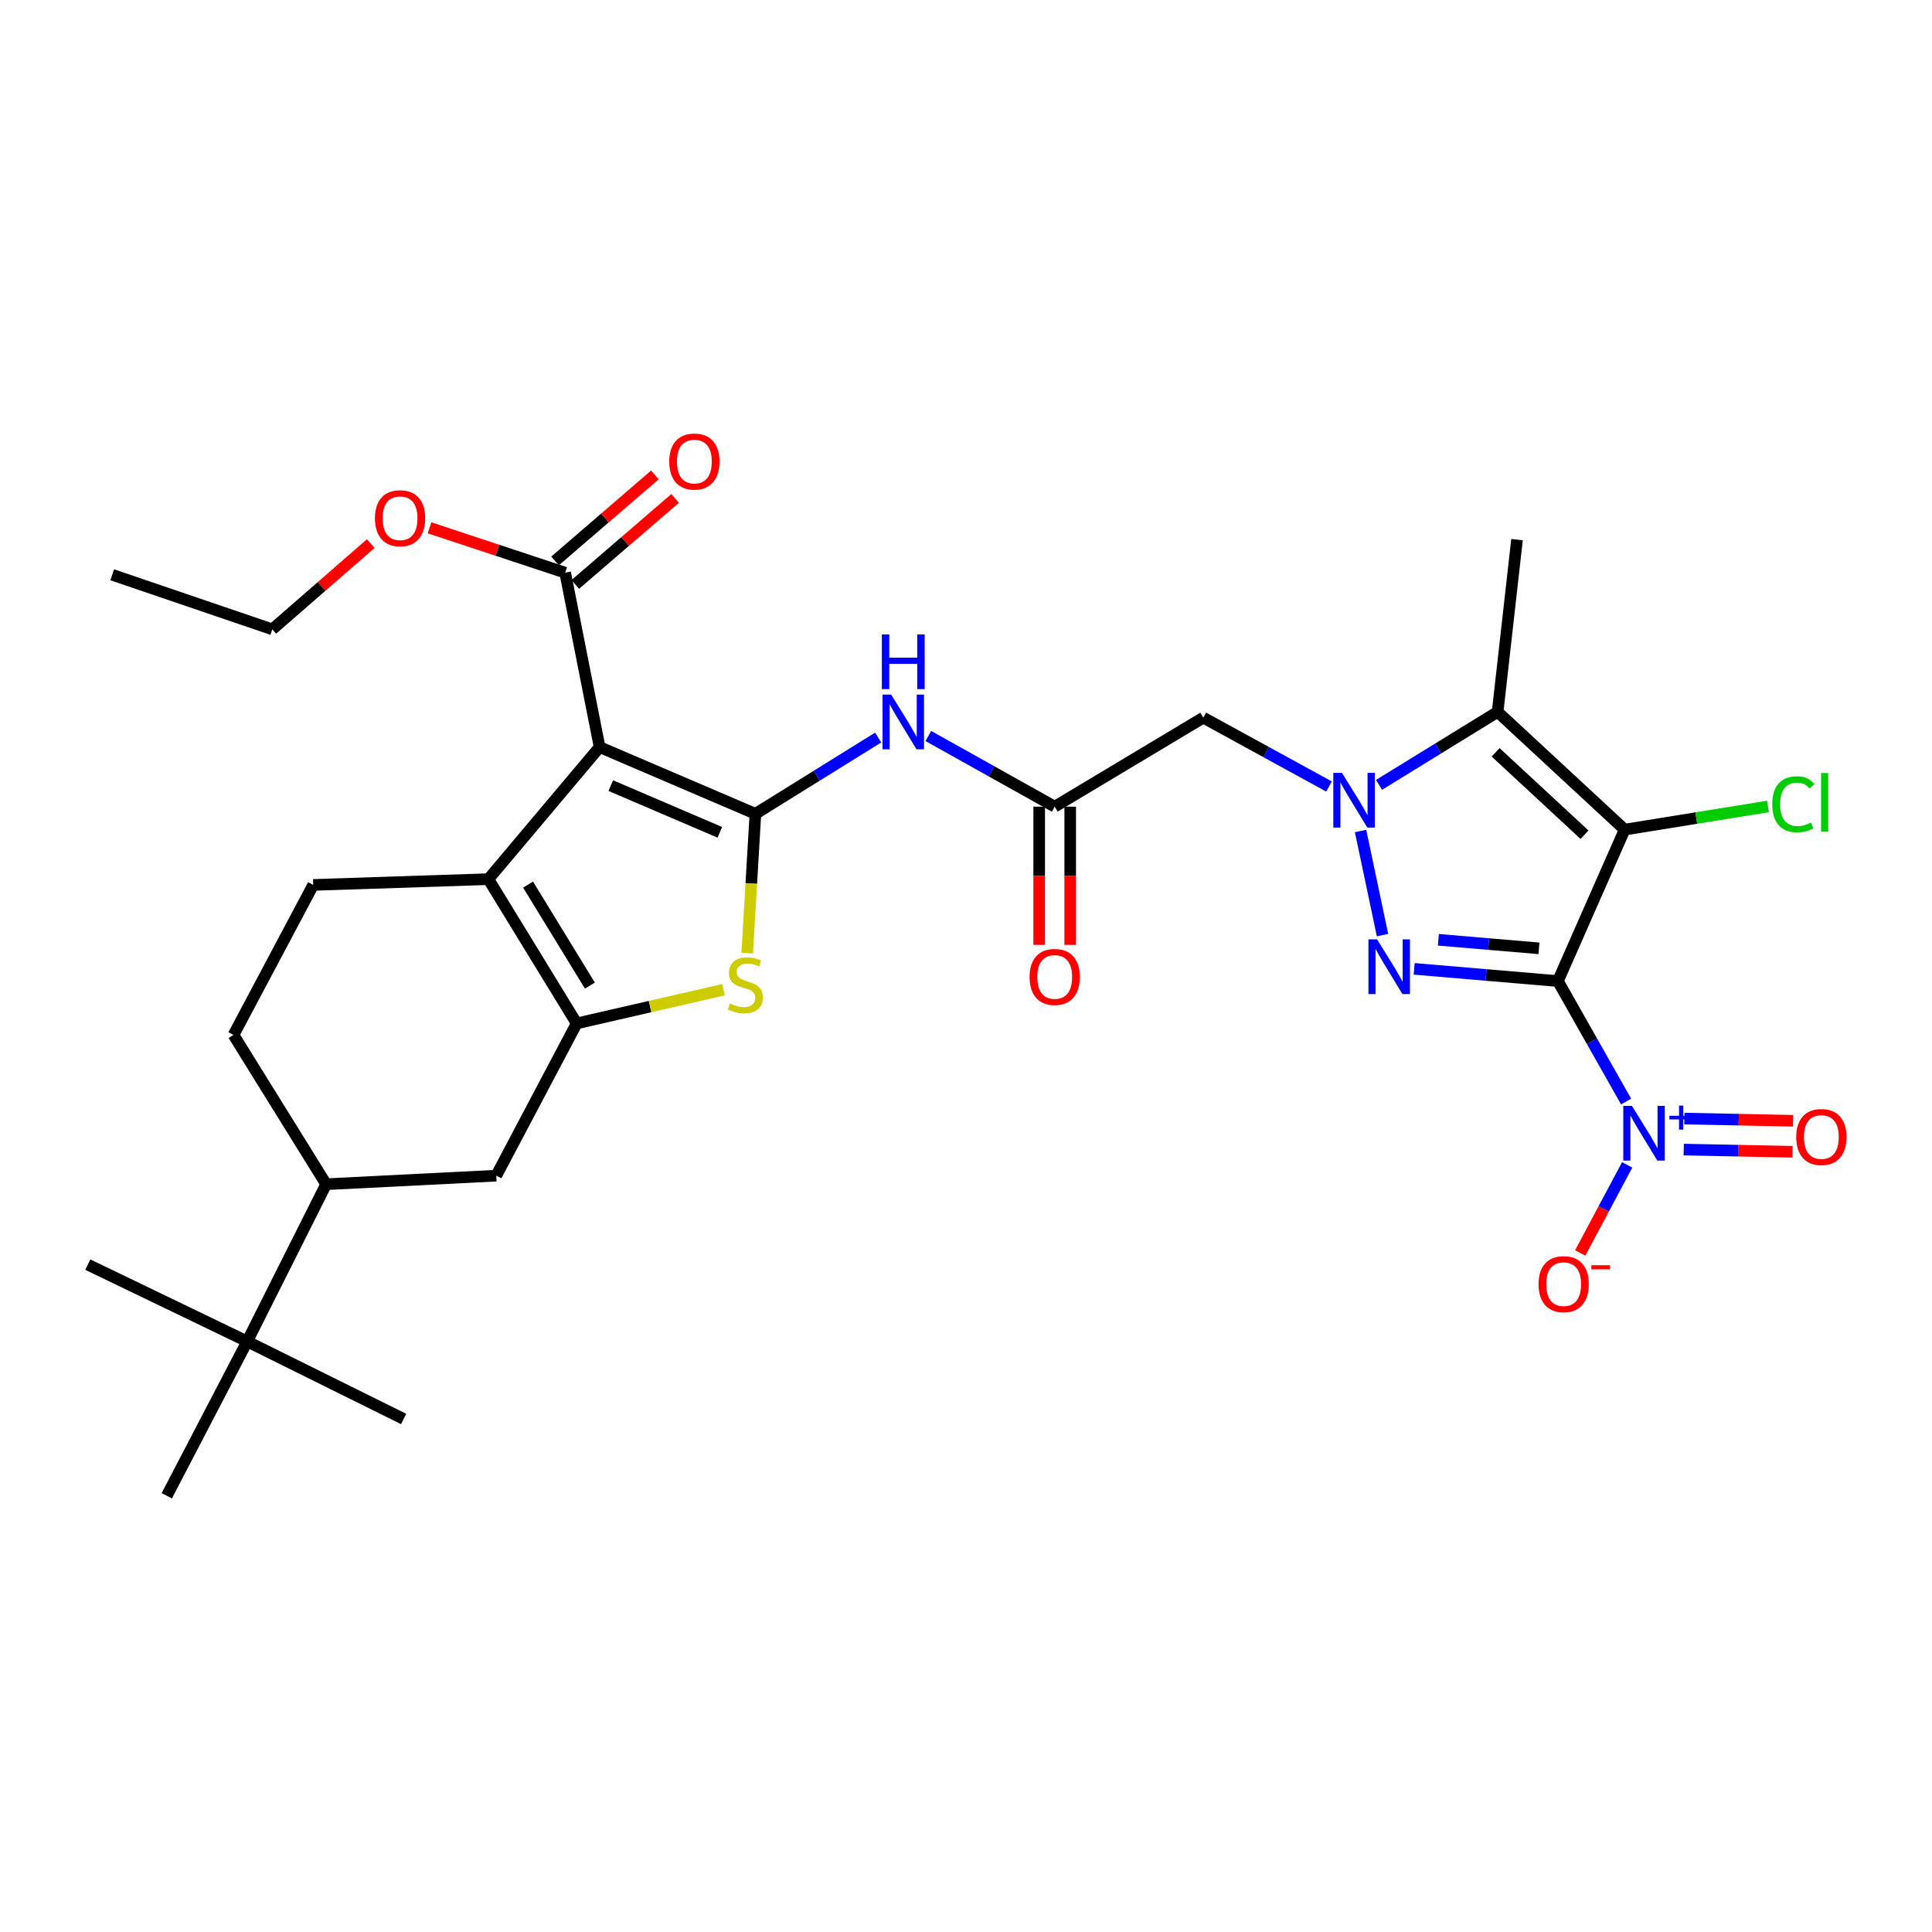 <?xml version='1.0' encoding='iso-8859-1'?>
<svg version='1.1' baseProfile='full'
              xmlns='http://www.w3.org/2000/svg'
                      xmlns:rdkit='http://www.rdkit.org/xml'
                      xmlns:xlink='http://www.w3.org/1999/xlink'
                  xml:space='preserve'
width='1000px' height='1000px' viewBox='0 0 1000 1000'>
<!-- END OF HEADER -->
<rect style='opacity:1.0;fill:#FFFFFF;stroke:none' width='1000' height='1000' x='0' y='0'> </rect>
<path class='bond-0' d='M 806.367,507.801 L 840.915,429.414' style='fill:none;fill-rule:evenodd;stroke:#000000;stroke-width:6px;stroke-linecap:butt;stroke-linejoin:miter;stroke-opacity:1' />
<path class='bond-1' d='M 806.367,507.801 L 769.171,504.641' style='fill:none;fill-rule:evenodd;stroke:#000000;stroke-width:6px;stroke-linecap:butt;stroke-linejoin:miter;stroke-opacity:1' />
<path class='bond-1' d='M 769.171,504.641 L 731.975,501.48' style='fill:none;fill-rule:evenodd;stroke:#0000FF;stroke-width:6px;stroke-linecap:butt;stroke-linejoin:miter;stroke-opacity:1' />
<path class='bond-1' d='M 796.567,490.859 L 770.53,488.646' style='fill:none;fill-rule:evenodd;stroke:#000000;stroke-width:6px;stroke-linecap:butt;stroke-linejoin:miter;stroke-opacity:1' />
<path class='bond-1' d='M 770.53,488.646 L 744.493,486.434' style='fill:none;fill-rule:evenodd;stroke:#0000FF;stroke-width:6px;stroke-linecap:butt;stroke-linejoin:miter;stroke-opacity:1' />
<path class='bond-6' d='M 806.367,507.801 L 824.013,538.975' style='fill:none;fill-rule:evenodd;stroke:#000000;stroke-width:6px;stroke-linecap:butt;stroke-linejoin:miter;stroke-opacity:1' />
<path class='bond-6' d='M 824.013,538.975 L 841.66,570.149' style='fill:none;fill-rule:evenodd;stroke:#0000FF;stroke-width:6px;stroke-linecap:butt;stroke-linejoin:miter;stroke-opacity:1' />
<path class='bond-5' d='M 840.915,429.414 L 775.164,368.478' style='fill:none;fill-rule:evenodd;stroke:#000000;stroke-width:6px;stroke-linecap:butt;stroke-linejoin:miter;stroke-opacity:1' />
<path class='bond-5' d='M 820.141,432.047 L 774.115,389.392' style='fill:none;fill-rule:evenodd;stroke:#000000;stroke-width:6px;stroke-linecap:butt;stroke-linejoin:miter;stroke-opacity:1' />
<path class='bond-20' d='M 840.915,429.414 L 878.006,423.417' style='fill:none;fill-rule:evenodd;stroke:#000000;stroke-width:6px;stroke-linecap:butt;stroke-linejoin:miter;stroke-opacity:1' />
<path class='bond-20' d='M 878.006,423.417 L 915.098,417.42' style='fill:none;fill-rule:evenodd;stroke:#00CC00;stroke-width:6px;stroke-linecap:butt;stroke-linejoin:miter;stroke-opacity:1' />
<path class='bond-2' d='M 715.592,484.019 L 704.224,430.135' style='fill:none;fill-rule:evenodd;stroke:#0000FF;stroke-width:6px;stroke-linecap:butt;stroke-linejoin:miter;stroke-opacity:1' />
<path class='bond-11' d='M 687.896,407.092 L 655.358,389.274' style='fill:none;fill-rule:evenodd;stroke:#0000FF;stroke-width:6px;stroke-linecap:butt;stroke-linejoin:miter;stroke-opacity:1' />
<path class='bond-11' d='M 655.358,389.274 L 622.821,371.457' style='fill:none;fill-rule:evenodd;stroke:#000000;stroke-width:6px;stroke-linecap:butt;stroke-linejoin:miter;stroke-opacity:1' />
<path class='bond-31' d='M 713.781,406.242 L 744.472,387.36' style='fill:none;fill-rule:evenodd;stroke:#0000FF;stroke-width:6px;stroke-linecap:butt;stroke-linejoin:miter;stroke-opacity:1' />
<path class='bond-31' d='M 744.472,387.36 L 775.164,368.478' style='fill:none;fill-rule:evenodd;stroke:#000000;stroke-width:6px;stroke-linecap:butt;stroke-linejoin:miter;stroke-opacity:1' />
<path class='bond-3' d='M 390.993,421.236 L 422.763,401.497' style='fill:none;fill-rule:evenodd;stroke:#000000;stroke-width:6px;stroke-linecap:butt;stroke-linejoin:miter;stroke-opacity:1' />
<path class='bond-3' d='M 422.763,401.497 L 454.533,381.758' style='fill:none;fill-rule:evenodd;stroke:#0000FF;stroke-width:6px;stroke-linecap:butt;stroke-linejoin:miter;stroke-opacity:1' />
<path class='bond-4' d='M 390.993,421.236 L 310.358,386.697' style='fill:none;fill-rule:evenodd;stroke:#000000;stroke-width:6px;stroke-linecap:butt;stroke-linejoin:miter;stroke-opacity:1' />
<path class='bond-4' d='M 372.578,430.811 L 316.133,406.633' style='fill:none;fill-rule:evenodd;stroke:#000000;stroke-width:6px;stroke-linecap:butt;stroke-linejoin:miter;stroke-opacity:1' />
<path class='bond-9' d='M 390.993,421.236 L 388.87,457.287' style='fill:none;fill-rule:evenodd;stroke:#000000;stroke-width:6px;stroke-linecap:butt;stroke-linejoin:miter;stroke-opacity:1' />
<path class='bond-9' d='M 388.87,457.287 L 386.747,493.339' style='fill:none;fill-rule:evenodd;stroke:#CCCC00;stroke-width:6px;stroke-linecap:butt;stroke-linejoin:miter;stroke-opacity:1' />
<path class='bond-8' d='M 310.358,386.697 L 252.785,455.052' style='fill:none;fill-rule:evenodd;stroke:#000000;stroke-width:6px;stroke-linecap:butt;stroke-linejoin:miter;stroke-opacity:1' />
<path class='bond-13' d='M 310.358,386.697 L 292.531,296.422' style='fill:none;fill-rule:evenodd;stroke:#000000;stroke-width:6px;stroke-linecap:butt;stroke-linejoin:miter;stroke-opacity:1' />
<path class='bond-24' d='M 775.164,368.478 L 785.205,279.318' style='fill:none;fill-rule:evenodd;stroke:#000000;stroke-width:6px;stroke-linecap:butt;stroke-linejoin:miter;stroke-opacity:1' />
<path class='bond-17' d='M 842.225,602.943 L 830.07,625.735' style='fill:none;fill-rule:evenodd;stroke:#0000FF;stroke-width:6px;stroke-linecap:butt;stroke-linejoin:miter;stroke-opacity:1' />
<path class='bond-17' d='M 830.07,625.735 L 817.914,648.527' style='fill:none;fill-rule:evenodd;stroke:#FF0000;stroke-width:6px;stroke-linecap:butt;stroke-linejoin:miter;stroke-opacity:1' />
<path class='bond-18' d='M 871.493,595.017 L 899.641,595.589' style='fill:none;fill-rule:evenodd;stroke:#0000FF;stroke-width:6px;stroke-linecap:butt;stroke-linejoin:miter;stroke-opacity:1' />
<path class='bond-18' d='M 899.641,595.589 L 927.789,596.16' style='fill:none;fill-rule:evenodd;stroke:#FF0000;stroke-width:6px;stroke-linecap:butt;stroke-linejoin:miter;stroke-opacity:1' />
<path class='bond-18' d='M 871.819,578.968 L 899.967,579.54' style='fill:none;fill-rule:evenodd;stroke:#0000FF;stroke-width:6px;stroke-linecap:butt;stroke-linejoin:miter;stroke-opacity:1' />
<path class='bond-18' d='M 899.967,579.54 L 928.115,580.111' style='fill:none;fill-rule:evenodd;stroke:#FF0000;stroke-width:6px;stroke-linecap:butt;stroke-linejoin:miter;stroke-opacity:1' />
<path class='bond-7' d='M 298.489,529.721 L 336.477,520.997' style='fill:none;fill-rule:evenodd;stroke:#000000;stroke-width:6px;stroke-linecap:butt;stroke-linejoin:miter;stroke-opacity:1' />
<path class='bond-7' d='M 336.477,520.997 L 374.466,512.273' style='fill:none;fill-rule:evenodd;stroke:#CCCC00;stroke-width:6px;stroke-linecap:butt;stroke-linejoin:miter;stroke-opacity:1' />
<path class='bond-14' d='M 298.489,529.721 L 256.86,608.519' style='fill:none;fill-rule:evenodd;stroke:#000000;stroke-width:6px;stroke-linecap:butt;stroke-linejoin:miter;stroke-opacity:1' />
<path class='bond-32' d='M 298.489,529.721 L 252.785,455.052' style='fill:none;fill-rule:evenodd;stroke:#000000;stroke-width:6px;stroke-linecap:butt;stroke-linejoin:miter;stroke-opacity:1' />
<path class='bond-32' d='M 305.324,510.141 L 273.331,457.872' style='fill:none;fill-rule:evenodd;stroke:#000000;stroke-width:6px;stroke-linecap:butt;stroke-linejoin:miter;stroke-opacity:1' />
<path class='bond-15' d='M 252.785,455.052 L 162.117,458.031' style='fill:none;fill-rule:evenodd;stroke:#000000;stroke-width:6px;stroke-linecap:butt;stroke-linejoin:miter;stroke-opacity:1' />
<path class='bond-10' d='M 480.511,380.948 L 513.212,399.237' style='fill:none;fill-rule:evenodd;stroke:#0000FF;stroke-width:6px;stroke-linecap:butt;stroke-linejoin:miter;stroke-opacity:1' />
<path class='bond-10' d='M 513.212,399.237 L 545.913,417.526' style='fill:none;fill-rule:evenodd;stroke:#000000;stroke-width:6px;stroke-linecap:butt;stroke-linejoin:miter;stroke-opacity:1' />
<path class='bond-12' d='M 622.821,371.457 L 545.913,417.526' style='fill:none;fill-rule:evenodd;stroke:#000000;stroke-width:6px;stroke-linecap:butt;stroke-linejoin:miter;stroke-opacity:1' />
<path class='bond-23' d='M 537.887,417.526 L 537.887,453.293' style='fill:none;fill-rule:evenodd;stroke:#000000;stroke-width:6px;stroke-linecap:butt;stroke-linejoin:miter;stroke-opacity:1' />
<path class='bond-23' d='M 537.887,453.293 L 537.887,489.059' style='fill:none;fill-rule:evenodd;stroke:#FF0000;stroke-width:6px;stroke-linecap:butt;stroke-linejoin:miter;stroke-opacity:1' />
<path class='bond-23' d='M 553.939,417.526 L 553.939,453.293' style='fill:none;fill-rule:evenodd;stroke:#000000;stroke-width:6px;stroke-linecap:butt;stroke-linejoin:miter;stroke-opacity:1' />
<path class='bond-23' d='M 553.939,453.293 L 553.939,489.059' style='fill:none;fill-rule:evenodd;stroke:#FF0000;stroke-width:6px;stroke-linecap:butt;stroke-linejoin:miter;stroke-opacity:1' />
<path class='bond-22' d='M 297.77,302.503 L 323.604,280.248' style='fill:none;fill-rule:evenodd;stroke:#000000;stroke-width:6px;stroke-linecap:butt;stroke-linejoin:miter;stroke-opacity:1' />
<path class='bond-22' d='M 323.604,280.248 L 349.438,257.994' style='fill:none;fill-rule:evenodd;stroke:#FF0000;stroke-width:6px;stroke-linecap:butt;stroke-linejoin:miter;stroke-opacity:1' />
<path class='bond-22' d='M 287.293,290.341 L 313.127,268.087' style='fill:none;fill-rule:evenodd;stroke:#000000;stroke-width:6px;stroke-linecap:butt;stroke-linejoin:miter;stroke-opacity:1' />
<path class='bond-22' d='M 313.127,268.087 L 338.961,245.832' style='fill:none;fill-rule:evenodd;stroke:#FF0000;stroke-width:6px;stroke-linecap:butt;stroke-linejoin:miter;stroke-opacity:1' />
<path class='bond-25' d='M 292.531,296.422 L 257.427,284.81' style='fill:none;fill-rule:evenodd;stroke:#000000;stroke-width:6px;stroke-linecap:butt;stroke-linejoin:miter;stroke-opacity:1' />
<path class='bond-25' d='M 257.427,284.81 L 222.322,273.197' style='fill:none;fill-rule:evenodd;stroke:#FF0000;stroke-width:6px;stroke-linecap:butt;stroke-linejoin:miter;stroke-opacity:1' />
<path class='bond-16' d='M 256.86,608.519 L 168.815,612.951' style='fill:none;fill-rule:evenodd;stroke:#000000;stroke-width:6px;stroke-linecap:butt;stroke-linejoin:miter;stroke-opacity:1' />
<path class='bond-21' d='M 162.117,458.031 L 120.864,535.687' style='fill:none;fill-rule:evenodd;stroke:#000000;stroke-width:6px;stroke-linecap:butt;stroke-linejoin:miter;stroke-opacity:1' />
<path class='bond-19' d='M 168.815,612.951 L 127.944,694.335' style='fill:none;fill-rule:evenodd;stroke:#000000;stroke-width:6px;stroke-linecap:butt;stroke-linejoin:miter;stroke-opacity:1' />
<path class='bond-33' d='M 168.815,612.951 L 120.864,535.687' style='fill:none;fill-rule:evenodd;stroke:#000000;stroke-width:6px;stroke-linecap:butt;stroke-linejoin:miter;stroke-opacity:1' />
<path class='bond-26' d='M 127.944,694.335 L 208.927,734.456' style='fill:none;fill-rule:evenodd;stroke:#000000;stroke-width:6px;stroke-linecap:butt;stroke-linejoin:miter;stroke-opacity:1' />
<path class='bond-27' d='M 127.944,694.335 L 45.455,654.57' style='fill:none;fill-rule:evenodd;stroke:#000000;stroke-width:6px;stroke-linecap:butt;stroke-linejoin:miter;stroke-opacity:1' />
<path class='bond-28' d='M 127.944,694.335 L 86.325,774.203' style='fill:none;fill-rule:evenodd;stroke:#000000;stroke-width:6px;stroke-linecap:butt;stroke-linejoin:miter;stroke-opacity:1' />
<path class='bond-29' d='M 191.88,281.386 L 166.413,303.57' style='fill:none;fill-rule:evenodd;stroke:#FF0000;stroke-width:6px;stroke-linecap:butt;stroke-linejoin:miter;stroke-opacity:1' />
<path class='bond-29' d='M 166.413,303.57 L 140.946,325.753' style='fill:none;fill-rule:evenodd;stroke:#000000;stroke-width:6px;stroke-linecap:butt;stroke-linejoin:miter;stroke-opacity:1' />
<path class='bond-30' d='M 140.946,325.753 L 58.091,297.51' style='fill:none;fill-rule:evenodd;stroke:#000000;stroke-width:6px;stroke-linecap:butt;stroke-linejoin:miter;stroke-opacity:1' />
<path  class='atom-2' d='M 712.784 486.221
L 722.064 501.221
Q 722.984 502.701, 724.464 505.381
Q 725.944 508.061, 726.024 508.221
L 726.024 486.221
L 729.784 486.221
L 729.784 514.541
L 725.904 514.541
L 715.944 498.141
Q 714.784 496.221, 713.544 494.021
Q 712.344 491.821, 711.984 491.141
L 711.984 514.541
L 708.304 514.541
L 708.304 486.221
L 712.784 486.221
' fill='#0000FF'/>
<path  class='atom-3' d='M 694.6 400.031
L 703.88 415.031
Q 704.8 416.511, 706.28 419.191
Q 707.76 421.871, 707.84 422.031
L 707.84 400.031
L 711.6 400.031
L 711.6 428.351
L 707.72 428.351
L 697.76 411.951
Q 696.6 410.031, 695.36 407.831
Q 694.16 405.631, 693.8 404.951
L 693.8 428.351
L 690.12 428.351
L 690.12 400.031
L 694.6 400.031
' fill='#0000FF'/>
<path  class='atom-7' d='M 844.696 572.412
L 853.976 587.412
Q 854.896 588.892, 856.376 591.572
Q 857.856 594.252, 857.936 594.412
L 857.936 572.412
L 861.696 572.412
L 861.696 600.732
L 857.816 600.732
L 847.856 584.332
Q 846.696 582.412, 845.456 580.212
Q 844.256 578.012, 843.896 577.332
L 843.896 600.732
L 840.216 600.732
L 840.216 572.412
L 844.696 572.412
' fill='#0000FF'/>
<path  class='atom-7' d='M 864.072 577.517
L 869.062 577.517
L 869.062 572.263
L 871.279 572.263
L 871.279 577.517
L 876.401 577.517
L 876.401 579.418
L 871.279 579.418
L 871.279 584.698
L 869.062 584.698
L 869.062 579.418
L 864.072 579.418
L 864.072 577.517
' fill='#0000FF'/>
<path  class='atom-10' d='M 377.785 519.394
Q 378.105 519.514, 379.425 520.074
Q 380.745 520.634, 382.185 520.994
Q 383.665 521.314, 385.105 521.314
Q 387.785 521.314, 389.345 520.034
Q 390.905 518.714, 390.905 516.434
Q 390.905 514.874, 390.105 513.914
Q 389.345 512.954, 388.145 512.434
Q 386.945 511.914, 384.945 511.314
Q 382.425 510.554, 380.905 509.834
Q 379.425 509.114, 378.345 507.594
Q 377.305 506.074, 377.305 503.514
Q 377.305 499.954, 379.705 497.754
Q 382.145 495.554, 386.945 495.554
Q 390.225 495.554, 393.945 497.114
L 393.025 500.194
Q 389.625 498.794, 387.065 498.794
Q 384.305 498.794, 382.785 499.954
Q 381.265 501.074, 381.305 503.034
Q 381.305 504.554, 382.065 505.474
Q 382.865 506.394, 383.985 506.914
Q 385.145 507.434, 387.065 508.034
Q 389.625 508.834, 391.145 509.634
Q 392.665 510.434, 393.745 512.074
Q 394.865 513.674, 394.865 516.434
Q 394.865 520.354, 392.225 522.474
Q 389.625 524.554, 385.265 524.554
Q 382.745 524.554, 380.825 523.994
Q 378.945 523.474, 376.705 522.554
L 377.785 519.394
' fill='#CCCC00'/>
<path  class='atom-11' d='M 461.266 359.526
L 470.546 374.526
Q 471.466 376.006, 472.946 378.686
Q 474.426 381.366, 474.506 381.526
L 474.506 359.526
L 478.266 359.526
L 478.266 387.846
L 474.386 387.846
L 464.426 371.446
Q 463.266 369.526, 462.026 367.326
Q 460.826 365.126, 460.466 364.446
L 460.466 387.846
L 456.786 387.846
L 456.786 359.526
L 461.266 359.526
' fill='#0000FF'/>
<path  class='atom-11' d='M 456.446 328.374
L 460.286 328.374
L 460.286 340.414
L 474.766 340.414
L 474.766 328.374
L 478.606 328.374
L 478.606 356.694
L 474.766 356.694
L 474.766 343.614
L 460.286 343.614
L 460.286 356.694
L 456.446 356.694
L 456.446 328.374
' fill='#0000FF'/>
<path  class='atom-18' d='M 796.346 664.674
Q 796.346 657.874, 799.706 654.074
Q 803.066 650.274, 809.346 650.274
Q 815.626 650.274, 818.986 654.074
Q 822.346 657.874, 822.346 664.674
Q 822.346 671.554, 818.946 675.474
Q 815.546 679.354, 809.346 679.354
Q 803.106 679.354, 799.706 675.474
Q 796.346 671.594, 796.346 664.674
M 809.346 676.154
Q 813.666 676.154, 815.986 673.274
Q 818.346 670.354, 818.346 664.674
Q 818.346 659.114, 815.986 656.314
Q 813.666 653.474, 809.346 653.474
Q 805.026 653.474, 802.666 656.274
Q 800.346 659.074, 800.346 664.674
Q 800.346 670.394, 802.666 673.274
Q 805.026 676.154, 809.346 676.154
' fill='#FF0000'/>
<path  class='atom-18' d='M 823.666 654.896
L 833.354 654.896
L 833.354 657.008
L 823.666 657.008
L 823.666 654.896
' fill='#FF0000'/>
<path  class='atom-19' d='M 929.729 588.516
Q 929.729 581.716, 933.089 577.916
Q 936.449 574.116, 942.729 574.116
Q 949.009 574.116, 952.369 577.916
Q 955.729 581.716, 955.729 588.516
Q 955.729 595.396, 952.329 599.316
Q 948.929 603.196, 942.729 603.196
Q 936.489 603.196, 933.089 599.316
Q 929.729 595.436, 929.729 588.516
M 942.729 599.996
Q 947.049 599.996, 949.369 597.116
Q 951.729 594.196, 951.729 588.516
Q 951.729 582.956, 949.369 580.156
Q 947.049 577.316, 942.729 577.316
Q 938.409 577.316, 936.049 580.116
Q 933.729 582.916, 933.729 588.516
Q 933.729 594.236, 936.049 597.116
Q 938.409 599.996, 942.729 599.996
' fill='#FF0000'/>
<path  class='atom-21' d='M 917.309 416.277
Q 917.309 409.237, 920.589 405.557
Q 923.909 401.837, 930.189 401.837
Q 936.029 401.837, 939.149 405.957
L 936.509 408.117
Q 934.229 405.117, 930.189 405.117
Q 925.909 405.117, 923.629 407.997
Q 921.389 410.837, 921.389 416.277
Q 921.389 421.877, 923.709 424.757
Q 926.069 427.637, 930.629 427.637
Q 933.749 427.637, 937.389 425.757
L 938.509 428.757
Q 937.029 429.717, 934.789 430.277
Q 932.549 430.837, 930.069 430.837
Q 923.909 430.837, 920.589 427.077
Q 917.309 423.317, 917.309 416.277
' fill='#00CC00'/>
<path  class='atom-21' d='M 942.589 400.117
L 946.269 400.117
L 946.269 430.477
L 942.589 430.477
L 942.589 400.117
' fill='#00CC00'/>
<path  class='atom-23' d='M 346.406 238.893
Q 346.406 232.093, 349.766 228.293
Q 353.126 224.493, 359.406 224.493
Q 365.686 224.493, 369.046 228.293
Q 372.406 232.093, 372.406 238.893
Q 372.406 245.773, 369.006 249.693
Q 365.606 253.573, 359.406 253.573
Q 353.166 253.573, 349.766 249.693
Q 346.406 245.813, 346.406 238.893
M 359.406 250.373
Q 363.726 250.373, 366.046 247.493
Q 368.406 244.573, 368.406 238.893
Q 368.406 233.333, 366.046 230.533
Q 363.726 227.693, 359.406 227.693
Q 355.086 227.693, 352.726 230.493
Q 350.406 233.293, 350.406 238.893
Q 350.406 244.613, 352.726 247.493
Q 355.086 250.373, 359.406 250.373
' fill='#FF0000'/>
<path  class='atom-24' d='M 532.913 505.661
Q 532.913 498.861, 536.273 495.061
Q 539.633 491.261, 545.913 491.261
Q 552.193 491.261, 555.553 495.061
Q 558.913 498.861, 558.913 505.661
Q 558.913 512.541, 555.513 516.461
Q 552.113 520.341, 545.913 520.341
Q 539.673 520.341, 536.273 516.461
Q 532.913 512.581, 532.913 505.661
M 545.913 517.141
Q 550.233 517.141, 552.553 514.261
Q 554.913 511.341, 554.913 505.661
Q 554.913 500.101, 552.553 497.301
Q 550.233 494.461, 545.913 494.461
Q 541.593 494.461, 539.233 497.261
Q 536.913 500.061, 536.913 505.661
Q 536.913 511.381, 539.233 514.261
Q 541.593 517.141, 545.913 517.141
' fill='#FF0000'/>
<path  class='atom-26' d='M 194.072 268.233
Q 194.072 261.433, 197.432 257.633
Q 200.792 253.833, 207.072 253.833
Q 213.352 253.833, 216.712 257.633
Q 220.072 261.433, 220.072 268.233
Q 220.072 275.113, 216.672 279.033
Q 213.272 282.913, 207.072 282.913
Q 200.832 282.913, 197.432 279.033
Q 194.072 275.153, 194.072 268.233
M 207.072 279.713
Q 211.392 279.713, 213.712 276.833
Q 216.072 273.913, 216.072 268.233
Q 216.072 262.673, 213.712 259.873
Q 211.392 257.033, 207.072 257.033
Q 202.752 257.033, 200.392 259.833
Q 198.072 262.633, 198.072 268.233
Q 198.072 273.953, 200.392 276.833
Q 202.752 279.713, 207.072 279.713
' fill='#FF0000'/>
</svg>

